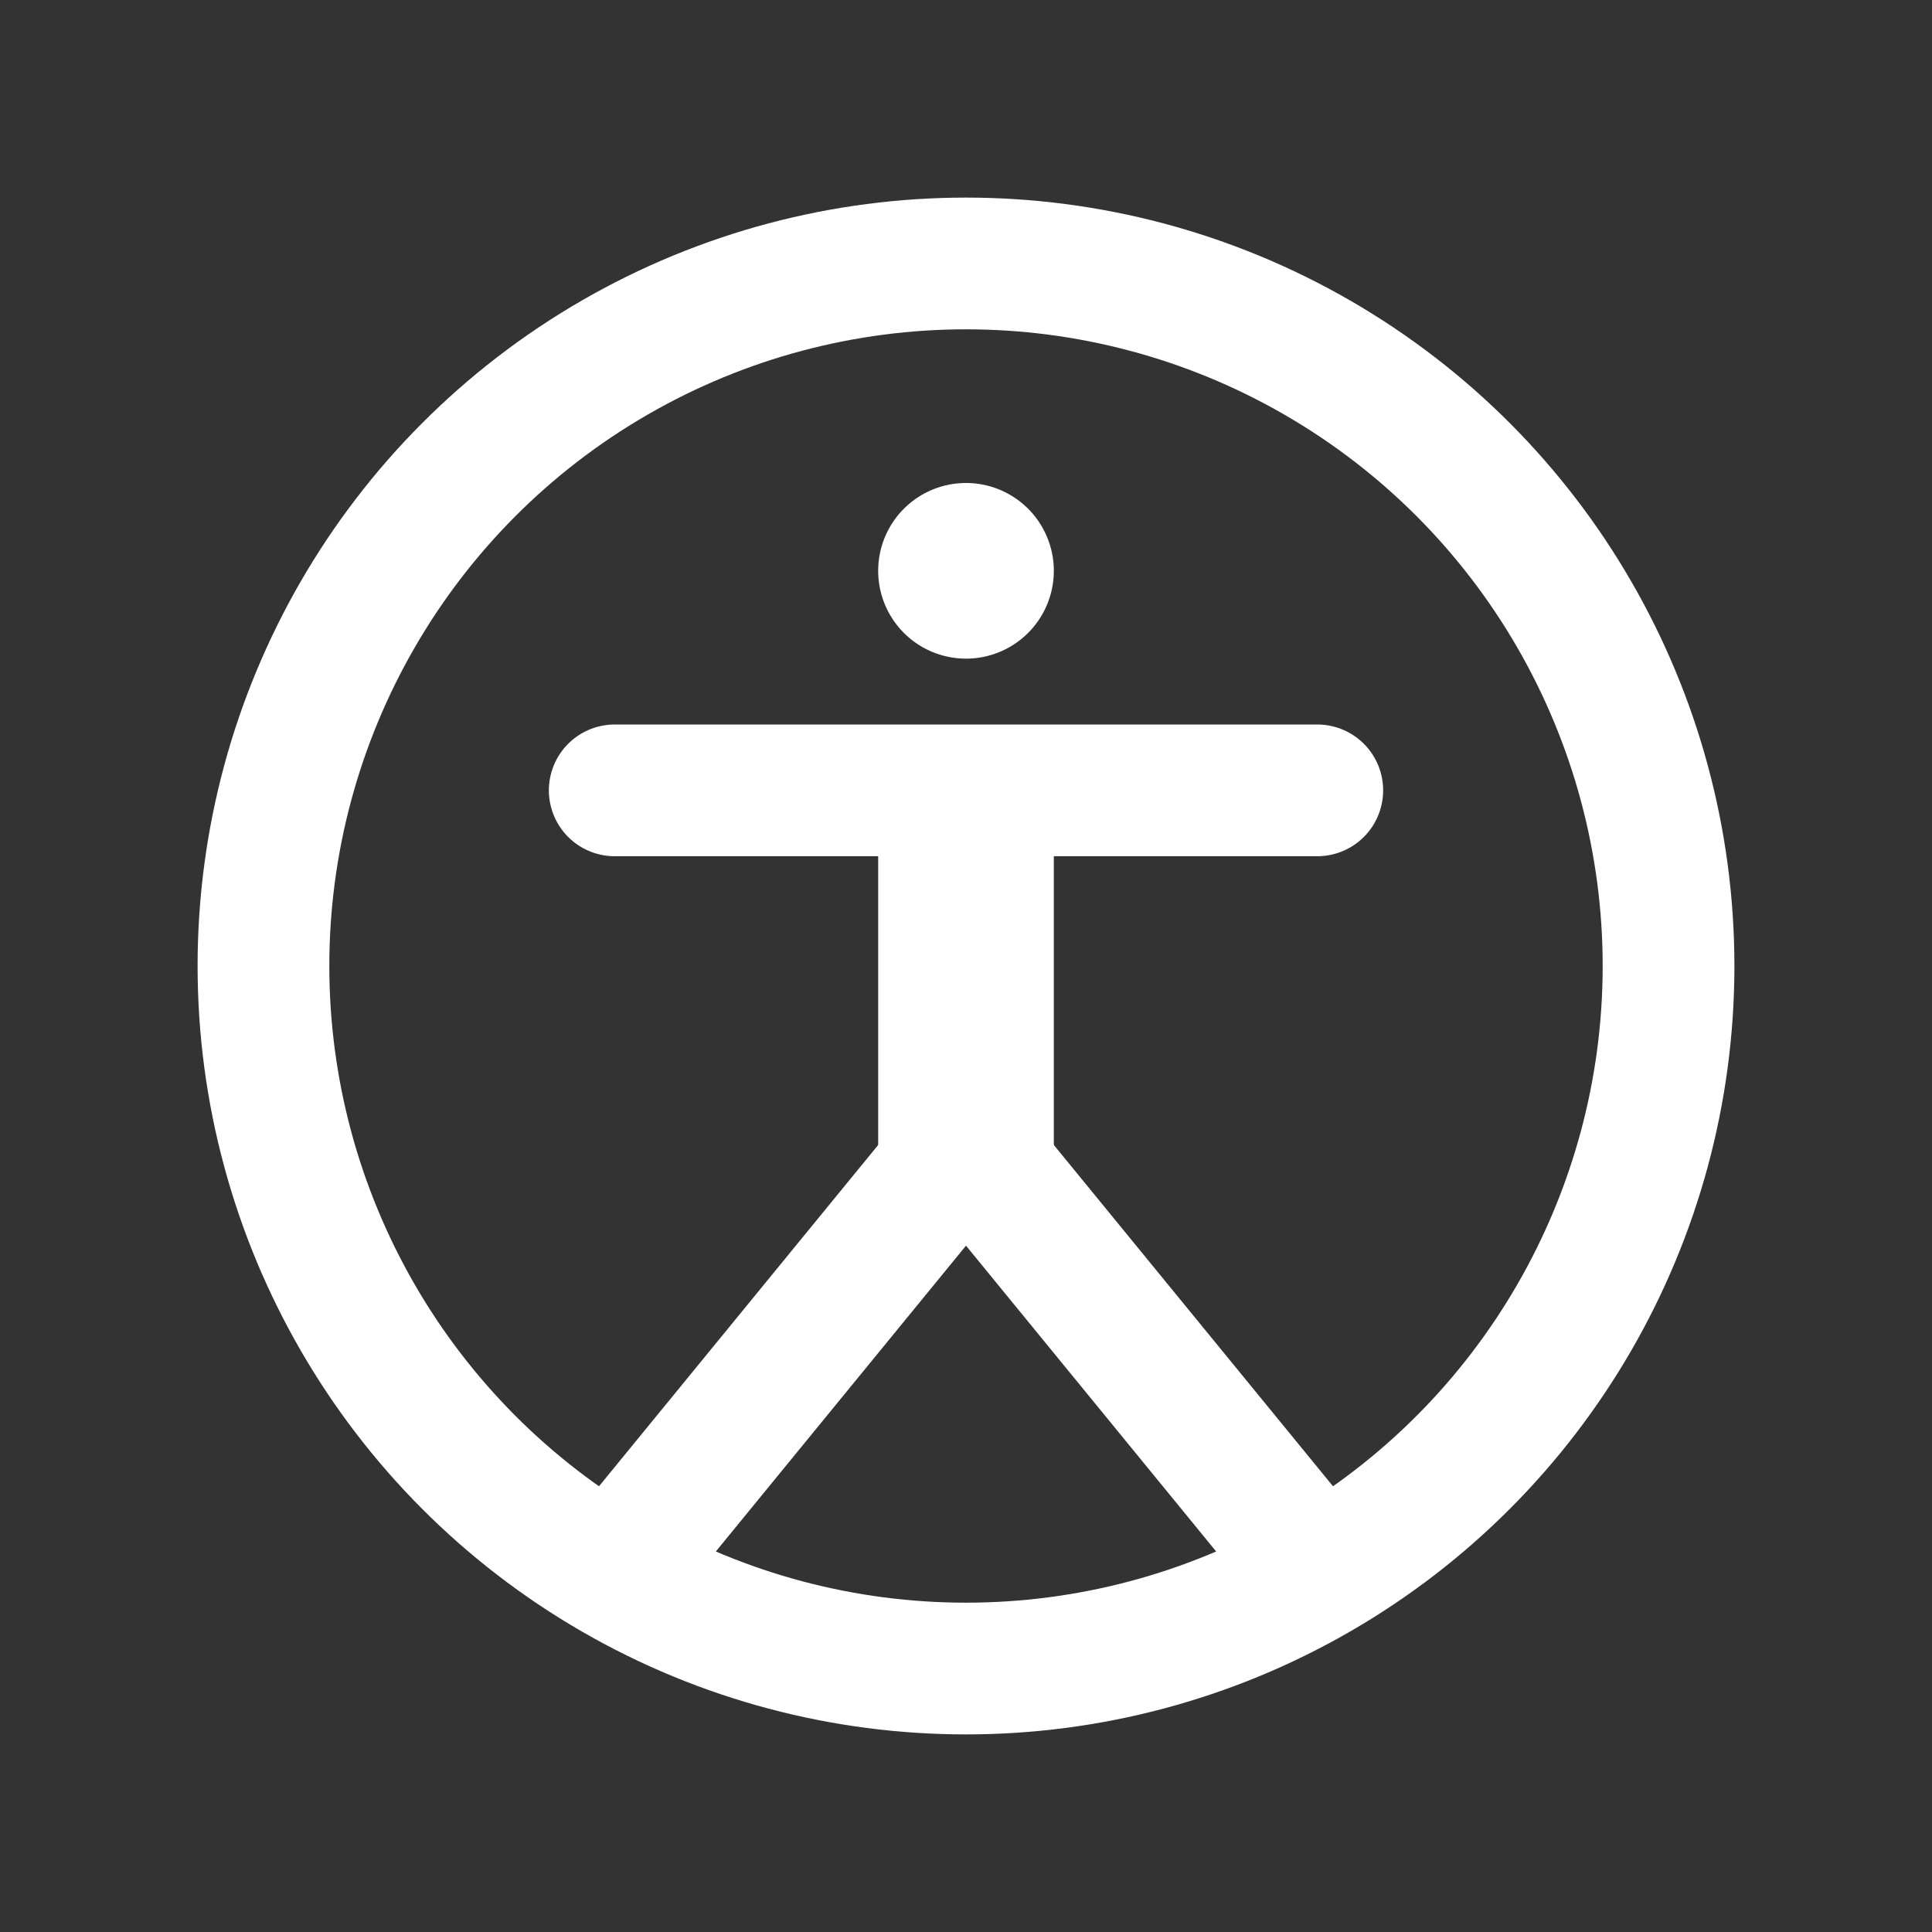 <svg id="Layer_1" data-name="Layer 1" xmlns="http://www.w3.org/2000/svg" viewBox="0 0 22 22"><rect x="0" y="0" width="22" height="22" fill="#333333" stroke="none"/><defs><style>.cls-1,.cls-2{fill:none;stroke:#fff;stroke-linejoin:round;}.cls-1{stroke-width:2px;}.cls-2{stroke-linecap:round;stroke-width:1.5px;}.cls-3{fill:#fff;fill-rule:evenodd;}.cls-4{opacity:0.2;}</style></defs><line class="cls-1" x1="11" y1="9" x2="11" y2="13.3"/><line class="cls-2" x1="15" y1="9" x2="7" y2="9"/><polyline class="cls-2" points="15 17.89 11 13 7 17.89"/><path class="cls-3" d="M12,6.5a1,1,0,1,0-1,1A1,1,0,0,0,12,6.5Z"/><circle class="cls-2" cx="11" cy="11" r="8"/></svg>